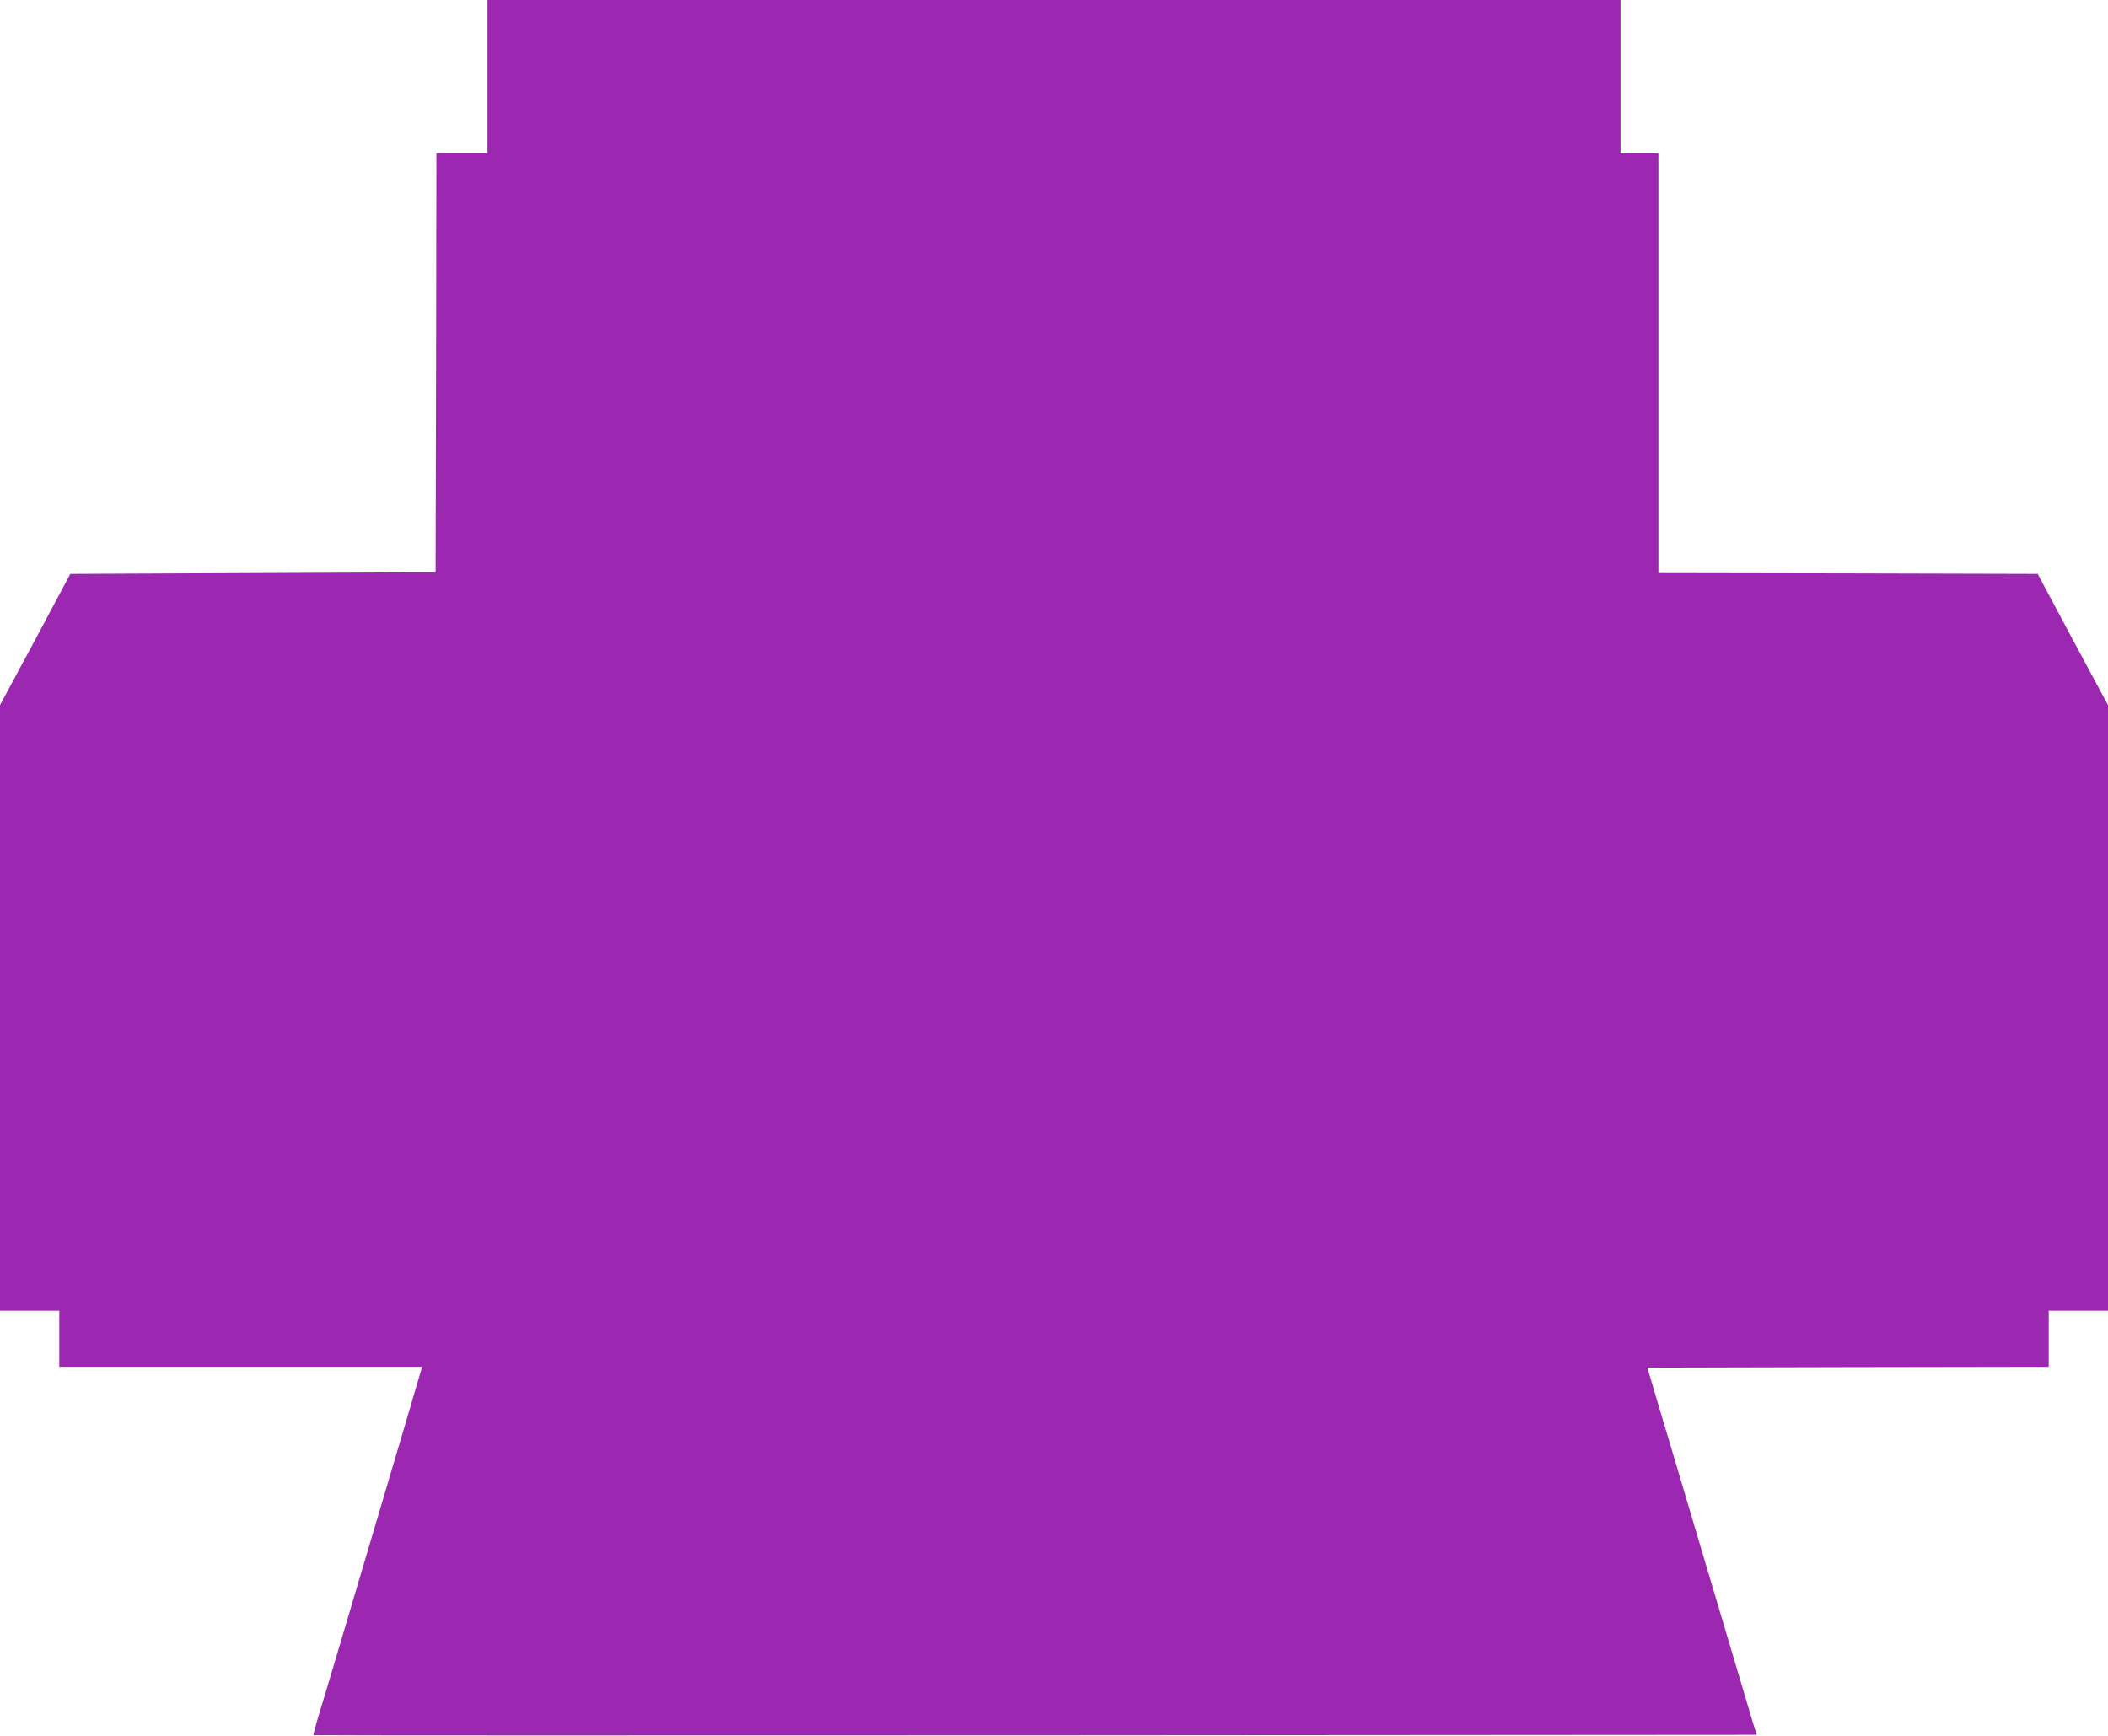 <?xml version="1.0" standalone="no"?>
<!DOCTYPE svg PUBLIC "-//W3C//DTD SVG 20010904//EN"
 "http://www.w3.org/TR/2001/REC-SVG-20010904/DTD/svg10.dtd">
<svg version="1.0" xmlns="http://www.w3.org/2000/svg"
 width="1280pt" height="1054pt" viewBox="0 0 1280 1054"
 preserveAspectRatio="xMidYMid meet">
<g transform="translate(0,1054) scale(0.1,-0.1)"
fill="#9c27b0" stroke="none">
<path d="M2960 10075 l0 -465 -155 0 -155 0 -2 -1272 -3 -1273 -1109 -5 -1109
-5 -213 -399 -214 -398 0 -1839 0 -1839 180 0 180 0 0 -170 0 -170 1101 0
1101 0 -7 -28 c-6 -23 -102 -349 -526 -1777 -45 -148 -91 -306 -105 -349 -13
-44 -22 -81 -20 -83 1 -2 1974 -2 4383 -1 l4380 3 -28 90 c-15 50 -136 457
-269 905 -133 448 -270 910 -305 1025 l-62 210 1218 3 1219 2 0 170 0 170 180
0 180 0 0 1839 0 1839 -214 398 -213 399 -1152 3 -1151 2 0 1275 0 1275 -115
0 -115 0 0 465 0 465 -3440 0 -3440 0 0 -465z"/>
</g>
</svg>
